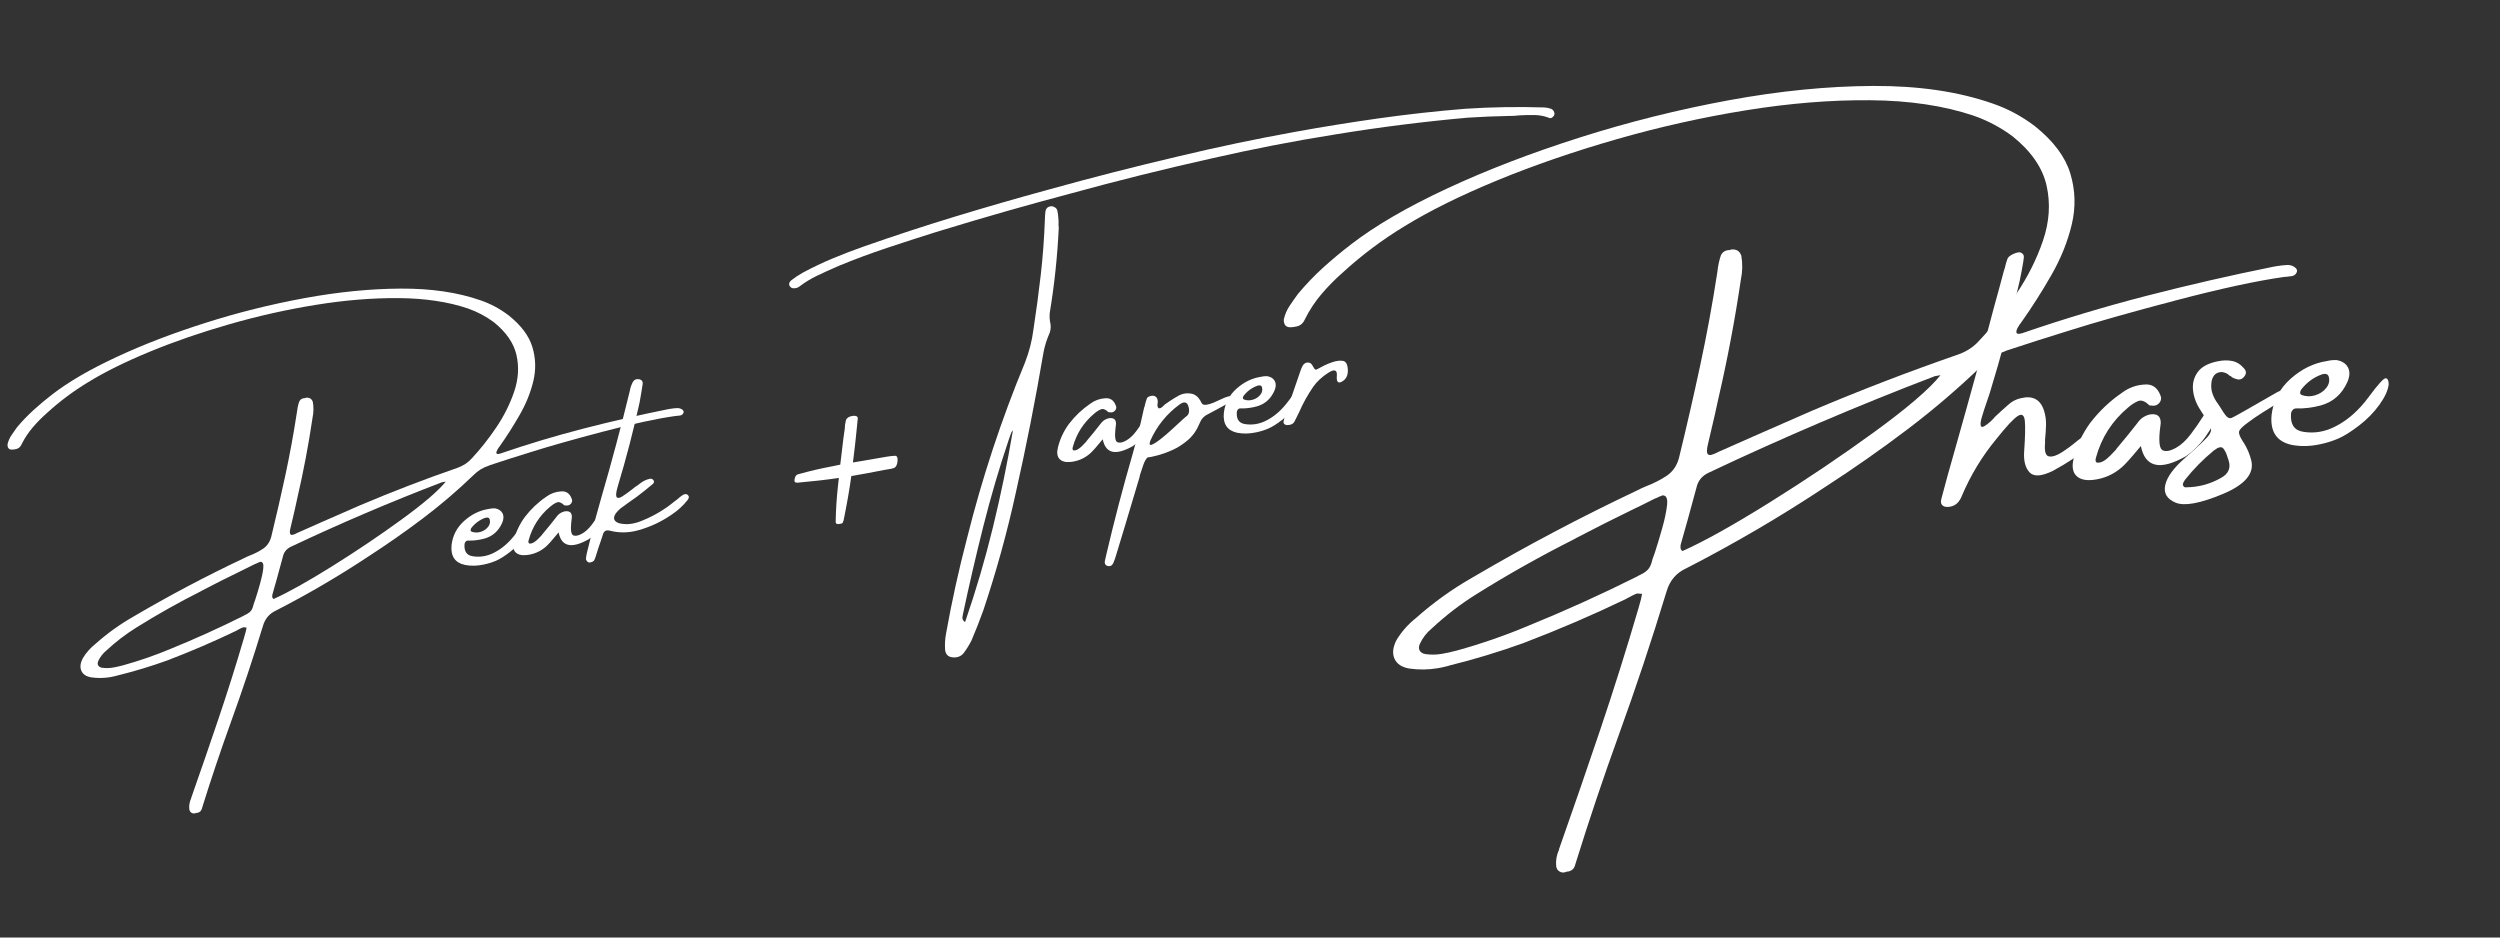<svg xmlns="http://www.w3.org/2000/svg" xmlns:xlink="http://www.w3.org/1999/xlink" width="2400" zoomAndPan="magnify" viewBox="0 0 1800 675" height="900" preserveAspectRatio="xMidYMid meet" version="1.2"><rect x="0" y="0" width="1800" height="675" fill="#333333" stroke="none"/><defs><clipPath id="db5fb5d7c9"><path d="M 1.332 171 L 531 171 L 531 601 L 1.332 601 Z M 1.332 171"></path></clipPath></defs><g id="2f4ad82dcd"><g clip-rule="nonzero" clip-path="url(#db5fb5d7c9)"><g style="fill:#ffffff;fill-opacity:1;"><g transform="translate(102.71, 467.188)"><path style="stroke:none" d="M 385.078 -173.375 C 386.453 -173.332 387.598 -172.961 388.516 -172.266 C 389.43 -171.566 389.734 -170.797 389.422 -169.953 C 389.035 -169.148 388.555 -168.613 387.984 -168.344 C 387.41 -168.07 386.754 -167.926 386.016 -167.906 C 385.129 -167.758 384.207 -167.664 383.25 -167.625 C 370.039 -165.758 352.754 -162.016 331.391 -156.391 C 310.023 -150.766 292.875 -145.91 279.938 -141.828 C 269.926 -138.754 259.945 -135.566 250 -132.266 C 249.781 -132.234 249.488 -132.098 249.125 -131.859 C 244.969 -130.523 241.344 -128.285 238.25 -125.141 C 226.77 -114.078 214.711 -103.766 202.078 -94.203 C 189.441 -84.648 176.441 -75.547 163.078 -66.891 C 141.484 -52.555 119.129 -39.461 96.016 -27.609 C 91.273 -25.43 88.148 -21.766 86.641 -16.609 C 79.504 6.836 71.82 29.906 63.594 52.594 C 56.301 72.781 49.461 93.113 43.078 113.594 C 43.098 113.695 43.062 113.812 42.969 113.938 C 42.738 115.008 42.375 115.898 41.875 116.609 C 41.031 117.609 39.922 118.113 38.547 118.125 C 37.867 118.469 37.148 118.586 36.391 118.484 C 34.797 118.129 33.863 117.148 33.594 115.547 C 33.301 112.867 33.734 110.238 34.891 107.656 C 34.973 107.52 35.004 107.375 34.984 107.219 C 41.711 88.094 48.297 68.992 54.734 49.922 C 61.172 30.859 67.242 11.594 72.953 -7.875 C 73.41 -9.488 73.867 -11.129 74.328 -12.797 C 74.461 -13.629 74.629 -14.484 74.828 -15.359 C 73.961 -15.441 73.156 -15.504 72.406 -15.547 C 71.07 -15.035 69.785 -14.414 68.547 -13.688 C 68.066 -13.488 67.625 -13.242 67.219 -12.953 C 51.031 -5.172 34.531 1.922 17.719 8.328 C 6.039 12.535 -5.797 16.117 -17.797 19.078 C -18.391 19.285 -18.938 19.43 -19.438 19.516 C -20.633 19.836 -21.844 20.102 -23.062 20.312 C -27.75 21.113 -32.426 21.176 -37.094 20.5 C -40.676 19.875 -43.02 18.301 -44.125 15.781 C -45.238 13.27 -44.922 10.301 -43.172 6.875 C -40.742 2.812 -37.656 -0.695 -33.906 -3.656 C -25.508 -11.125 -16.469 -17.625 -6.781 -23.156 C 19.008 -38.312 45.395 -52.266 72.375 -65.016 C 73.844 -65.785 75.398 -66.504 77.047 -67.172 C 80.578 -68.516 83.789 -70.16 86.688 -72.109 C 89.594 -74.066 91.555 -76.922 92.578 -80.672 C 96.18 -95.453 99.566 -110.207 102.734 -124.938 C 105.898 -139.676 108.641 -154.578 110.953 -169.641 C 110.93 -169.754 110.957 -169.93 111.031 -170.172 C 111.312 -172.891 111.863 -175.477 112.688 -177.938 C 113.051 -178.801 113.609 -179.457 114.359 -179.906 C 115.109 -180.352 115.91 -180.562 116.766 -180.531 C 117.348 -180.801 118.016 -180.914 118.766 -180.875 C 120.66 -180.738 121.922 -179.703 122.547 -177.766 C 123.18 -174.004 123.109 -170.238 122.328 -166.469 C 122.348 -166.352 122.32 -166.176 122.25 -165.938 C 119.395 -146.676 115.773 -127.602 111.391 -108.719 C 110.297 -103.531 109.133 -98.379 107.906 -93.266 C 107.414 -91.43 106.969 -89.535 106.562 -87.578 C 105.988 -85.266 105.852 -83.723 106.156 -82.953 C 106.469 -82.18 107.102 -81.906 108.062 -82.125 C 109.02 -82.344 110.145 -82.82 111.438 -83.562 C 111.863 -83.738 112.316 -83.93 112.797 -84.141 C 117.91 -86.43 123.039 -88.707 128.188 -90.969 C 137.488 -95.039 146.852 -99.141 156.281 -103.266 C 179.383 -113.078 202.801 -122.086 226.531 -130.297 C 230.781 -131.766 234.305 -134.098 237.109 -137.297 C 243.16 -143.754 248.977 -151.113 254.562 -159.375 C 260.145 -167.633 264.457 -176.242 267.5 -185.203 C 270.539 -194.172 271.098 -202.938 269.172 -211.5 C 267.254 -220.07 261.816 -227.973 252.859 -235.203 C 247.129 -239.453 240.875 -242.758 234.094 -245.125 C 219.844 -249.914 203.297 -252.391 184.453 -252.547 C 165.609 -252.703 145.711 -251.086 124.766 -247.703 C 103.816 -244.316 83.055 -239.664 62.484 -233.75 C 41.91 -227.844 22.832 -221.266 5.25 -214.016 C -12.32 -206.773 -27.207 -199.41 -39.406 -191.922 C -49.977 -185.504 -59.812 -178.141 -68.906 -169.828 C -72.613 -166.566 -76.031 -163.102 -79.156 -159.438 C -82.281 -155.781 -84.945 -151.742 -87.156 -147.328 C -87.945 -145.441 -89.254 -144.285 -91.078 -143.859 C -91.461 -143.785 -91.906 -143.707 -92.406 -143.625 C -92.508 -143.613 -92.617 -143.598 -92.734 -143.578 C -93.453 -143.453 -94.156 -143.426 -94.844 -143.5 C -95.539 -143.57 -96.133 -143.883 -96.625 -144.438 C -96.938 -144.895 -97.133 -145.383 -97.219 -145.906 C -97.312 -146.426 -97.336 -146.895 -97.297 -147.312 C -96.734 -149.676 -95.797 -151.836 -94.484 -153.797 C -93.172 -155.754 -91.82 -157.68 -90.438 -159.578 C -86.656 -164.078 -82.633 -168.254 -78.375 -172.109 C -74.113 -175.973 -69.695 -179.664 -65.125 -183.188 C -53.414 -192.238 -38 -201.211 -18.875 -210.109 C 0.238 -219.016 21.508 -227.191 44.938 -234.641 C 68.363 -242.098 92.234 -248.062 116.547 -252.531 C 140.859 -257 163.953 -259.285 185.828 -259.391 C 207.711 -259.504 226.848 -256.695 243.234 -250.969 C 250.555 -248.469 257.352 -244.82 263.625 -240.031 C 272.531 -232.906 278.191 -225.328 280.609 -217.297 C 283.035 -209.273 283.266 -201.129 281.297 -192.859 C 279.328 -184.598 276.051 -176.473 271.469 -168.484 C 266.895 -160.504 262.094 -152.957 257.062 -145.844 C 256.445 -145.113 255.859 -144.234 255.297 -143.203 C 254.734 -142.172 254.555 -141.359 254.766 -140.766 C 254.984 -140.172 255.926 -140.133 257.594 -140.656 C 277.426 -147.457 297.348 -153.438 317.359 -158.594 C 337.379 -163.758 357.613 -168.398 378.062 -172.516 C 378.664 -172.617 379.223 -172.711 379.734 -172.797 L 379.891 -172.828 C 381.598 -173.117 383.328 -173.301 385.078 -173.375 Z M 79.328 -30.047 C 79.578 -31.223 80.129 -32.938 80.984 -35.188 C 82.141 -38.738 83.32 -42.648 84.531 -46.922 C 85.738 -51.191 86.516 -54.895 86.859 -58.031 C 87.203 -61.164 86.492 -62.719 84.734 -62.688 C 83.703 -62.344 82.719 -61.922 81.781 -61.422 C 81.562 -61.391 81.266 -61.281 80.891 -61.094 C 77.242 -59.227 73.551 -57.398 69.812 -55.609 C 60.938 -51.316 52.062 -46.848 43.188 -42.203 C 42.758 -42.016 42.32 -41.766 41.875 -41.453 C 25.945 -33.441 10.406 -24.695 -4.75 -15.219 C -12.395 -10.438 -19.5 -4.984 -26.062 1.141 C -28.613 3.223 -30.578 5.742 -31.953 8.703 C -32.473 9.941 -32.504 10.988 -32.047 11.844 C -31.586 12.707 -30.707 13.281 -29.406 13.562 C -26.727 13.957 -24.066 13.926 -21.422 13.469 C -19.098 13.07 -16.789 12.562 -14.5 11.938 C -14.383 11.914 -14.328 11.906 -14.328 11.906 C -2.492 8.633 9.016 4.648 20.203 -0.047 C 38.016 -7.297 55.488 -15.207 72.625 -23.781 C 72.875 -24 73.055 -24.117 73.172 -24.141 C 74.535 -24.703 75.77 -25.414 76.875 -26.281 C 77.977 -27.156 78.797 -28.41 79.328 -30.047 Z M 94.25 -35.906 C 104.707 -40.602 118.695 -48.414 136.219 -59.344 C 153.738 -70.281 170.453 -81.531 186.359 -93.094 C 202.273 -104.664 212.906 -113.781 218.25 -120.438 C 217.414 -120.289 216.695 -120.164 216.094 -120.062 C 215.812 -120.02 215.613 -119.988 215.5 -119.969 C 178.625 -105.863 142.379 -90.391 106.766 -73.547 C 103.609 -72.047 101.676 -69.672 100.969 -66.422 C 99.551 -61.16 98.141 -55.969 96.734 -50.844 C 95.629 -47.02 94.531 -43.141 93.438 -39.203 C 93.301 -38.66 93.254 -38.078 93.297 -37.453 C 93.348 -36.836 93.664 -36.32 94.25 -35.906 Z M 94.25 -35.906"></path></g><g transform="translate(335.107, 427.414)"><path style="stroke:none" d="M 41.781 -39.906 C 39.113 -36.219 35.848 -32.891 31.984 -29.922 C 28.117 -26.953 24.805 -24.875 22.047 -23.688 C 19.285 -22.508 16.398 -21.609 13.391 -20.984 C 8.555 -19.922 3.961 -19.816 -0.391 -20.672 C -7.535 -22.223 -10.734 -26.988 -9.984 -34.969 C -9.18 -41.875 -6.141 -47.68 -0.859 -52.391 C 4.41 -57.098 10.211 -59.941 16.547 -60.922 C 16.547 -60.922 16.594 -60.93 16.688 -60.953 C 18.27 -61.328 19.805 -61.477 21.297 -61.406 C 23.891 -60.938 25.688 -59.766 26.688 -57.891 C 27.688 -56.016 27.617 -53.727 26.484 -51.031 C 23.867 -45.062 19.578 -41.254 13.609 -39.609 C 9.641 -38.535 5.707 -38.062 1.812 -38.188 C 1.07 -38.176 0.473 -37.875 0.016 -37.281 C -0.441 -36.688 -0.672 -36.02 -0.672 -35.281 C -0.961 -30.344 1.02 -27.551 5.281 -26.906 C 10.551 -26.051 15.723 -26.938 20.797 -29.562 C 26.641 -32.57 31.891 -37.234 36.547 -43.547 C 41.211 -49.859 44.004 -52.906 44.922 -52.688 C 45.848 -52.477 46.289 -51.488 46.25 -49.719 C 45.945 -46.875 44.457 -43.602 41.781 -39.906 Z M 4.203 -47.219 C 3.941 -46.758 3.781 -46.285 3.719 -45.797 C 3.664 -45.316 3.914 -44.922 4.469 -44.609 C 6.594 -43.836 8.766 -43.797 10.984 -44.484 C 13.203 -45.18 14.977 -46.367 16.312 -48.047 C 17.645 -49.723 18.023 -51.562 17.453 -53.562 C 17.16 -54.258 16.691 -54.648 16.047 -54.734 C 15.41 -54.828 14.797 -54.766 14.203 -54.547 C 10.234 -53.129 6.898 -50.688 4.203 -47.219 Z M 4.203 -47.219"></path></g><g transform="translate(383.343, 419.158)"><path style="stroke:none" d="M 52.906 -52.516 C 54.332 -51.992 54.738 -50.203 54.125 -47.141 C 52.875 -44.766 51.492 -42.508 49.984 -40.375 C 48.473 -38.25 46.766 -36.281 44.859 -34.469 C 44.691 -34.438 44.617 -34.363 44.641 -34.25 C 43.367 -33.008 42 -31.895 40.531 -30.906 C 28.133 -23.895 20.91 -25.535 18.859 -35.828 C 14.297 -30.266 11.191 -26.797 9.547 -25.422 C 5.629 -22.078 1.109 -20.113 -4.016 -19.531 C -7.816 -19.102 -10.57 -19.812 -12.281 -21.656 C -13.988 -23.5 -14.348 -26.328 -13.359 -30.141 C -11.879 -36.129 -9.27 -41.691 -5.531 -46.828 C -1.125 -52.586 4.035 -57.477 9.953 -61.5 C 13.086 -63.801 16.562 -65.078 20.375 -65.328 C 24.164 -65.754 26.797 -64.016 28.266 -60.109 C 28.816 -58.961 28.695 -57.832 27.906 -56.719 C 26.883 -55.414 25.52 -54.93 23.812 -55.266 C 23.695 -55.242 23.535 -55.242 23.328 -55.266 C 23.129 -55.297 22.973 -55.348 22.859 -55.422 C 20.859 -57.367 19.078 -58.02 17.516 -57.375 C 15.953 -56.738 14.348 -55.711 12.703 -54.297 C 5.055 -47.867 -0.078 -39.848 -2.703 -30.234 C -2.859 -29.828 -2.922 -29.379 -2.891 -28.891 C -2.867 -28.41 -2.664 -28.055 -2.281 -27.828 C -1.238 -27.68 -0.148 -27.945 0.984 -28.625 C 2.129 -29.301 3.227 -30.195 4.281 -31.312 C 5.344 -32.426 6.234 -33.359 6.953 -34.109 C 7.035 -34.297 7.078 -34.391 7.078 -34.391 C 10.535 -38.453 13.891 -42.582 17.141 -46.781 C 18.547 -48.906 20.504 -50.289 23.016 -50.938 C 26.66 -51.562 28.457 -50.195 28.406 -46.844 C 28.281 -45.562 28.129 -44.281 27.953 -43 C 27.41 -37.508 27.879 -34.422 29.359 -33.734 C 30.848 -33.047 32.879 -33.395 35.453 -34.781 C 38.035 -36.164 40.473 -38.375 42.766 -41.406 C 45.066 -44.445 46.973 -47.188 48.484 -49.625 C 50.004 -52.07 51.477 -53.035 52.906 -52.516 Z M 52.906 -52.516"></path></g></g></g><g style="fill:#ffffff;fill-opacity:1;"><g transform="translate(438.293, 409.754)"><path style="stroke:none" d="M 57 -53.266 C 57.551 -52.723 57.766 -52.129 57.641 -51.484 C 57.523 -50.848 57.203 -50.223 56.672 -49.609 C 53.441 -45.547 49.66 -42.094 45.328 -39.25 C 37.898 -34.102 29.844 -30.332 21.156 -27.938 C 14.312 -26.031 7.5 -25.941 0.719 -27.672 C -1.781 -28.328 -3.395 -27.488 -4.125 -25.156 C -5.156 -21.844 -6.27 -18.52 -7.469 -15.188 C -7.988 -13.332 -8.594 -11.406 -9.281 -9.406 C -9.363 -9.176 -9.438 -8.914 -9.5 -8.625 C -9.781 -7.945 -10.051 -7.301 -10.312 -6.688 C -10.57 -6.07 -11.129 -5.57 -11.984 -5.188 C -12.398 -5.02 -12.852 -4.891 -13.344 -4.797 C -13.844 -4.711 -14.305 -4.742 -14.734 -4.891 C -15.109 -5.117 -15.461 -5.445 -15.797 -5.875 C -16.129 -6.301 -16.336 -6.758 -16.422 -7.25 C -16.305 -8.926 -16.023 -10.598 -15.578 -12.266 C -14.641 -16.066 -13.711 -19.812 -12.797 -23.5 C -10.535 -32.863 -8.062 -42.156 -5.375 -51.375 C 2.039 -76.812 8.867 -102.375 15.109 -128.062 C 15.535 -130.531 16.312 -132.801 17.438 -134.875 C 18.32 -136.383 19.781 -137.004 21.812 -136.734 C 23.938 -136.242 24.785 -134.938 24.359 -132.812 C 23.723 -128.488 22.988 -124.125 22.156 -119.719 C 17.727 -99.457 12.516 -79.43 6.516 -59.641 C 5.254 -55.391 4.984 -52.797 5.703 -51.859 C 6.43 -50.922 7.742 -51.055 9.641 -52.266 C 11.535 -53.473 13.723 -55.031 16.203 -56.938 C 17.93 -58.375 19.695 -59.676 21.5 -60.844 C 21.832 -61.176 22.156 -61.426 22.469 -61.594 C 24.57 -63.312 26.961 -64.461 29.641 -65.047 C 30.703 -65.223 31.555 -64.883 32.203 -64.031 C 32.586 -63.469 32.691 -62.941 32.516 -62.453 C 32.336 -61.973 32.078 -61.586 31.734 -61.297 C 28.004 -58.16 24.207 -55.125 20.344 -52.188 C 18.445 -50.895 16.484 -49.508 14.453 -48.031 C 12.484 -46.664 10.539 -45.254 8.625 -43.797 C 7.32 -42.711 6.16 -41.516 5.141 -40.203 C 2.828 -36.805 3.547 -34.426 7.297 -33.062 C 10.316 -32.332 13.254 -32.18 16.109 -32.609 C 18.973 -33.047 21.75 -33.863 24.438 -35.062 C 32.844 -38.477 40.508 -43.062 47.438 -48.812 C 48 -49.25 48.555 -49.656 49.109 -50.031 C 50.391 -51.219 51.77 -52.312 53.25 -53.312 C 53.801 -53.688 54.441 -53.906 55.172 -53.969 C 55.898 -54.039 56.508 -53.805 57 -53.266 Z M 57 -53.266"></path></g></g><g style="fill:#ffffff;fill-opacity:1;"><g transform="translate(496.64, 399.768)"><path style="stroke:none" d=""></path></g></g><g style="fill:#ffffff;fill-opacity:1;"><g transform="translate(559.298, 389.044)"><path style="stroke:none" d="M 53.656 -46.281 C 52.312 -36.551 50.445 -25.859 48.062 -14.203 C 48.094 -14.035 47.984 -13.875 47.734 -13.719 C 47.703 -13.195 47.582 -12.801 47.375 -12.531 C 47.164 -12.27 46.645 -12.066 45.812 -11.922 C 43.406 -11.348 42.266 -11.895 42.391 -13.562 C 42.535 -21.945 43.098 -30.602 44.078 -39.531 C 44.273 -41.332 44.477 -43.129 44.688 -44.922 C 35.426 -43.566 25.41 -42.422 14.641 -41.484 C 14.316 -41.43 14.133 -41.516 14.094 -41.734 C 13.594 -41.648 13.258 -41.691 13.094 -41.859 C 12.926 -42.023 12.789 -42.414 12.688 -43.031 C 12.852 -45.664 13.789 -47.191 15.5 -47.609 C 23.738 -49.922 32.098 -51.863 40.578 -53.438 L 45.688 -54.5 C 46.125 -58.32 46.582 -62.148 47.062 -65.984 C 47.582 -70.848 48.207 -75.645 48.938 -80.375 C 48.945 -82.363 49.227 -84.398 49.781 -86.484 C 50.344 -88.117 51.898 -89.156 54.453 -89.594 C 56.898 -89.906 58.188 -89.359 58.312 -87.953 L 57.562 -80.312 C 56.844 -72.852 55.926 -64.766 54.812 -56.047 L 79.594 -60.297 C 81.52 -60.617 83.363 -60.816 85.125 -60.891 C 86.613 -60.848 87.211 -59.5 86.922 -56.844 C 86.641 -54.188 85.723 -52.578 84.172 -52.016 C 83.586 -51.797 82.988 -51.633 82.375 -51.531 L 77.062 -50.625 C 69.695 -49.145 61.895 -47.695 53.656 -46.281 Z M 53.656 -46.281"></path></g><g transform="translate(651.71, 373.228)"><path style="stroke:none" d=""></path></g><g transform="translate(714.367, 362.504)"><path style="stroke:none" d="M 41.875 -213.938 C 42.969 -214.125 44.004 -213.914 44.984 -213.312 C 45.973 -212.719 46.602 -211.961 46.875 -211.047 C 47.301 -209.242 47.551 -207.461 47.625 -205.703 C 47.832 -203.879 47.879 -202.129 47.766 -200.453 C 47.773 -199.711 47.832 -199.035 47.938 -198.422 C 46.969 -177.859 44.816 -157.535 41.484 -137.453 C 41.234 -135.191 41.301 -132.957 41.688 -130.75 C 42.363 -128.125 42.289 -125.547 41.469 -123.016 C 39.406 -118.41 37.91 -113.723 36.984 -108.953 C 31.234 -75.047 24.594 -41.375 17.062 -7.938 C 10.812 20.645 3.02 48.875 -6.312 76.75 C -8.926 84.07 -11.797 91.391 -14.922 98.703 C -16.547 101.867 -18.422 104.891 -20.547 107.766 C -22.523 110.086 -25.109 111.098 -28.297 110.797 C -31.578 110.555 -33.441 108.801 -33.891 105.531 C -34.172 101.594 -33.953 97.688 -33.234 93.812 C -29.086 70.582 -24.02 47.562 -18.031 24.75 C -7.258 -18.383 6.613 -60.426 23.594 -101.375 C 26.633 -109.176 28.664 -117.086 29.688 -125.109 C 31.707 -138.242 33.469 -151.379 34.969 -164.516 C 36.469 -177.66 37.457 -190.836 37.938 -204.047 C 37.969 -206.16 38.113 -208.32 38.375 -210.531 C 38.77 -212.469 39.938 -213.602 41.875 -213.938 Z M -19.516 85.406 C -11.711 62.801 -5.008 39.984 0.594 16.953 C 6.207 -6.066 11.008 -29.375 15 -52.969 C 14.895 -52.852 14.816 -52.645 14.766 -52.344 C 14.41 -52.051 14.102 -51.691 13.844 -51.266 C 13.219 -49.555 12.617 -47.883 12.047 -46.25 C 5.066 -25.551 -1.082 -4.613 -6.406 16.562 C -11.738 37.75 -16.656 58.969 -21.156 80.219 C -21.219 80.508 -21.238 80.711 -21.219 80.828 C -21.457 81.492 -21.504 82.227 -21.359 83.031 C -21.223 83.832 -20.609 84.625 -19.516 85.406 Z M 404.844 -280.75 C 404.926 -280.25 404.773 -279.711 404.391 -279.141 C 404.004 -278.566 403.523 -278.102 402.953 -277.75 C 402.391 -277.395 401.836 -277.316 401.297 -277.516 C 397.816 -278.898 394.25 -279.617 390.594 -279.672 C 386.945 -279.734 383.32 -279.66 379.719 -279.453 C 377.051 -279.098 374.398 -278.953 371.766 -279.016 C 362.023 -278.828 352.316 -278.422 342.641 -277.797 C 310.992 -274.984 279.457 -271.008 248.031 -265.875 C 217.75 -261.07 187.613 -255.234 157.625 -248.359 C 123.77 -240.797 90.113 -232.414 56.656 -223.219 C 25.863 -215.051 -4.742 -206.316 -35.172 -197.016 C -37.055 -196.41 -39.023 -195.812 -41.078 -195.219 C -52.68 -191.582 -64.254 -187.836 -75.797 -183.984 C -87.336 -180.141 -98.801 -175.879 -110.188 -171.203 C -111.07 -170.766 -111.988 -170.352 -112.938 -169.969 C -117.344 -168.07 -121.754 -166.062 -126.172 -163.938 C -130.586 -161.82 -134.727 -159.297 -138.594 -156.359 C -139.145 -155.93 -139.766 -155.57 -140.453 -155.281 C -141.379 -155.008 -142.285 -154.895 -143.172 -154.938 C -144.055 -154.977 -144.82 -155.367 -145.469 -156.109 C -146.113 -156.91 -146.32 -157.727 -146.094 -158.562 C -145.863 -159.406 -145.348 -160.148 -144.547 -160.797 C -142.035 -162.703 -139.352 -164.473 -136.5 -166.109 C -129.375 -169.941 -122.109 -173.398 -114.703 -176.484 C -107.297 -179.566 -99.812 -182.438 -92.25 -185.094 C -70.414 -192.758 -48.492 -199.941 -26.484 -206.641 C -4.484 -213.336 17.68 -219.734 40.016 -225.828 C 71.328 -234.535 102.785 -242.594 134.391 -250 C 161.93 -256.582 189.598 -262.395 217.391 -267.438 C 237.797 -271.156 258.254 -274.457 278.766 -277.344 C 299.285 -280.227 319.898 -282.508 340.609 -284.188 C 359.566 -285.426 378.535 -285.742 397.516 -285.141 C 399.297 -285.047 400.977 -284.703 402.562 -284.109 C 403.914 -283.43 404.676 -282.312 404.844 -280.75 Z M 404.844 -280.75"></path></g></g><g style="fill:#ffffff;fill-opacity:1;"><g transform="translate(775.119, 352.107)"><path style="stroke:none" d="M 52.906 -52.516 C 54.332 -51.992 54.738 -50.203 54.125 -47.141 C 52.875 -44.766 51.492 -42.508 49.984 -40.375 C 48.473 -38.25 46.766 -36.281 44.859 -34.469 C 44.691 -34.438 44.617 -34.363 44.641 -34.25 C 43.367 -33.008 42 -31.895 40.531 -30.906 C 28.133 -23.895 20.91 -25.535 18.859 -35.828 C 14.297 -30.266 11.191 -26.797 9.547 -25.422 C 5.629 -22.078 1.109 -20.113 -4.016 -19.531 C -7.816 -19.102 -10.57 -19.812 -12.281 -21.656 C -13.988 -23.5 -14.348 -26.328 -13.359 -30.141 C -11.879 -36.129 -9.27 -41.691 -5.531 -46.828 C -1.125 -52.586 4.035 -57.477 9.953 -61.5 C 13.086 -63.801 16.562 -65.078 20.375 -65.328 C 24.164 -65.754 26.797 -64.016 28.266 -60.109 C 28.816 -58.961 28.695 -57.832 27.906 -56.719 C 26.883 -55.414 25.52 -54.93 23.812 -55.266 C 23.695 -55.242 23.535 -55.242 23.328 -55.266 C 23.129 -55.297 22.973 -55.348 22.859 -55.422 C 20.859 -57.367 19.078 -58.02 17.516 -57.375 C 15.953 -56.738 14.348 -55.711 12.703 -54.297 C 5.055 -47.867 -0.078 -39.848 -2.703 -30.234 C -2.859 -29.828 -2.922 -29.379 -2.891 -28.891 C -2.867 -28.41 -2.664 -28.055 -2.281 -27.828 C -1.238 -27.68 -0.148 -27.945 0.984 -28.625 C 2.129 -29.301 3.227 -30.195 4.281 -31.312 C 5.344 -32.426 6.234 -33.359 6.953 -34.109 C 7.035 -34.297 7.078 -34.391 7.078 -34.391 C 10.535 -38.453 13.891 -42.582 17.141 -46.781 C 18.547 -48.906 20.504 -50.289 23.016 -50.938 C 26.66 -51.562 28.457 -50.195 28.406 -46.844 C 28.281 -45.562 28.129 -44.281 27.953 -43 C 27.41 -37.508 27.879 -34.422 29.359 -33.734 C 30.848 -33.047 32.879 -33.395 35.453 -34.781 C 38.035 -36.164 40.473 -38.375 42.766 -41.406 C 45.066 -44.445 46.973 -47.188 48.484 -49.625 C 50.004 -52.07 51.477 -53.035 52.906 -52.516 Z M 52.906 -52.516"></path></g></g><g style="fill:#ffffff;fill-opacity:1;"><g transform="translate(830.068, 342.703)"><path style="stroke:none" d="M 58.531 -54.797 C 57.395 -54.098 56.191 -53.469 54.922 -52.906 C 54.629 -52.676 54.352 -52.488 54.094 -52.344 C 52.852 -51.613 51.609 -50.91 50.359 -50.234 C 46.805 -48.391 43.188 -46.438 39.5 -44.375 C 36.695 -43.039 34.719 -40.828 33.562 -37.734 C 31.594 -32.898 28.785 -28.922 25.141 -25.797 C 21.492 -22.672 17.66 -20.238 13.641 -18.5 C 9.617 -16.758 6.016 -15.488 2.828 -14.688 C -0.359 -13.883 -2.438 -13.457 -3.406 -13.406 C -3.52 -13.383 -3.66 -13.363 -3.828 -13.344 C -5.004 -12.281 -6.047 -10.414 -6.953 -7.75 C -7.859 -5.094 -8.648 -2.719 -9.328 -0.625 C -9.453 -0.082 -9.535 0.383 -9.578 0.781 C -13.18 12.656 -16.727 24.52 -20.219 36.375 C -22.219 42.977 -24.219 49.578 -26.219 56.172 C -26.832 58.504 -27.633 60.773 -28.625 62.984 C -29.582 64.734 -31.051 65.301 -33.031 64.688 C -34.395 64.008 -34.906 62.844 -34.562 61.188 C -34.227 59.477 -33.836 57.758 -33.391 56.031 C -27.742 31.926 -21.469 7.969 -14.562 -15.844 C -12.414 -23.207 -10.484 -30.676 -8.766 -38.25 C -8.004 -41.727 -7.195 -45.312 -6.344 -49 C -6.281 -49.344 -6.145 -49.734 -5.938 -50.172 C -5.531 -52.109 -4.977 -54.02 -4.281 -55.906 C -3.938 -56.594 -3.172 -57.117 -1.984 -57.484 C -0.805 -57.859 0.27 -57.875 1.25 -57.531 C 2.469 -57 3.195 -56.016 3.438 -54.578 C 3.562 -53.859 3.555 -53.094 3.422 -52.281 C 3.305 -51.633 3.27 -51.004 3.312 -50.391 C 3.363 -49.773 3.664 -49.195 4.219 -48.656 C 5.113 -48.707 5.863 -48.969 6.469 -49.438 C 7.07 -49.914 7.641 -50.453 8.172 -51.047 C 8.691 -51.641 9.344 -52.117 10.125 -52.484 C 10.57 -52.859 11.023 -53.191 11.484 -53.484 C 13.941 -55.16 16.391 -56.66 18.828 -57.984 C 22.016 -59.609 25.398 -59.93 28.984 -58.953 C 30.578 -58.305 31.836 -57.41 32.766 -56.266 C 33.703 -55.129 34.484 -53.875 35.109 -52.5 C 35.691 -51.457 36.801 -51.047 38.438 -51.266 C 40.07 -51.492 41.859 -52.016 43.797 -52.828 C 45.734 -53.641 47.492 -54.441 49.078 -55.234 C 50.379 -55.848 51.32 -56.266 51.906 -56.484 C 53.508 -57.148 55.188 -57.551 56.938 -57.688 C 57.426 -57.77 57.891 -57.766 58.328 -57.672 C 58.773 -57.578 59.062 -57.172 59.188 -56.453 C 59.238 -56.172 59.203 -55.863 59.078 -55.531 C 58.961 -55.195 58.781 -54.953 58.531 -54.797 Z M 24.641 -43.375 C 25.629 -44.281 26.102 -45.582 26.062 -47.281 C 26.031 -48.988 25.582 -50.566 24.719 -52.016 C 24.344 -52.453 23.906 -52.727 23.406 -52.844 C 22.906 -52.969 22.406 -52.984 21.906 -52.891 C 20.945 -52.555 20.035 -52.082 19.172 -51.469 C 9.836 -44.594 2.828 -35.891 -1.859 -25.359 C -2.703 -22.941 -2.383 -21.984 -0.906 -22.484 C 0.57 -22.992 2.691 -24.32 5.453 -26.469 C 8.211 -28.625 11.039 -31.047 13.938 -33.734 C 16.832 -36.422 19.312 -38.707 21.375 -40.594 C 23.238 -42.281 24.328 -43.207 24.641 -43.375 Z M 24.641 -43.375"></path></g></g><g style="fill:#ffffff;fill-opacity:1;"><g transform="translate(891.151, 332.248)"><path style="stroke:none" d="M 41.781 -39.906 C 39.113 -36.219 35.848 -32.891 31.984 -29.922 C 28.117 -26.953 24.805 -24.875 22.047 -23.688 C 19.285 -22.508 16.398 -21.609 13.391 -20.984 C 8.555 -19.922 3.961 -19.816 -0.391 -20.672 C -7.535 -22.223 -10.734 -26.988 -9.984 -34.969 C -9.18 -41.875 -6.141 -47.68 -0.859 -52.391 C 4.41 -57.098 10.211 -59.941 16.547 -60.922 C 16.547 -60.922 16.594 -60.93 16.688 -60.953 C 18.27 -61.328 19.805 -61.477 21.297 -61.406 C 23.891 -60.938 25.688 -59.766 26.688 -57.891 C 27.688 -56.016 27.617 -53.727 26.484 -51.031 C 23.867 -45.062 19.578 -41.254 13.609 -39.609 C 9.641 -38.535 5.707 -38.062 1.812 -38.188 C 1.07 -38.176 0.473 -37.875 0.016 -37.281 C -0.441 -36.688 -0.672 -36.02 -0.672 -35.281 C -0.961 -30.344 1.02 -27.551 5.281 -26.906 C 10.551 -26.051 15.723 -26.938 20.797 -29.562 C 26.641 -32.57 31.891 -37.234 36.547 -43.547 C 41.211 -49.859 44.004 -52.906 44.922 -52.688 C 45.848 -52.477 46.289 -51.488 46.25 -49.719 C 45.945 -46.875 44.457 -43.602 41.781 -39.906 Z M 4.203 -47.219 C 3.941 -46.758 3.781 -46.285 3.719 -45.797 C 3.664 -45.316 3.914 -44.922 4.469 -44.609 C 6.594 -43.836 8.766 -43.797 10.984 -44.484 C 13.203 -45.18 14.977 -46.367 16.312 -48.047 C 17.645 -49.723 18.023 -51.562 17.453 -53.562 C 17.16 -54.258 16.691 -54.648 16.047 -54.734 C 15.41 -54.828 14.797 -54.766 14.203 -54.547 C 10.234 -53.129 6.898 -50.688 4.203 -47.219 Z M 4.203 -47.219"></path></g></g><g style="fill:#ffffff;fill-opacity:1;"><g transform="translate(939.388, 323.993)"><path style="stroke:none" d="M 31.062 -57.688 C 31.227 -53.801 29.859 -51.008 26.953 -49.312 C 24.055 -47.625 22.785 -48.969 23.141 -53.344 C 23.504 -57.727 21.438 -58.469 16.938 -55.562 C 12.438 -52.664 8.875 -49.375 6.25 -45.688 C 2.238 -39.883 -1.156 -33.785 -3.938 -27.391 C -4.219 -26.828 -4.445 -26.363 -4.625 -26 C -5.445 -24.207 -6.289 -22.5 -7.156 -20.875 C -7.707 -19.75 -8.441 -18.977 -9.359 -18.562 C -10.285 -18.145 -11.258 -17.941 -12.281 -17.953 C -13.238 -17.891 -14.02 -18.117 -14.625 -18.641 C -15.227 -19.172 -15.41 -19.883 -15.172 -20.781 C -14.805 -22.375 -14.348 -24.016 -13.797 -25.703 C -10.391 -35.785 -6.914 -45.906 -3.375 -56.062 C -3.281 -56.195 -3.238 -56.316 -3.25 -56.422 C -2.781 -57.984 -2.156 -59.457 -1.375 -60.844 C -0.477 -62.238 0.703 -62.953 2.172 -62.984 C 3.648 -63.016 4.77 -62.328 5.531 -60.922 C 6.477 -59.086 7.191 -58.082 7.672 -57.906 C 8.148 -57.727 9.109 -58.082 10.547 -58.969 C 13.66 -60.75 16.75 -62.156 19.812 -63.188 C 22.875 -64.227 25.473 -64.547 27.609 -64.141 C 29.754 -63.734 30.906 -61.582 31.062 -57.688 Z M 31.062 -57.688"></path></g></g><g style="fill:#ffffff;fill-opacity:1;"><g transform="translate(1070.144, 450.6)"><path style="stroke:none" d="M 577.047 -259.828 C 579.109 -259.742 580.82 -259.176 582.188 -258.125 C 583.562 -257.082 584.02 -255.93 583.562 -254.672 C 582.988 -253.461 582.27 -252.656 581.406 -252.25 C 580.539 -251.844 579.555 -251.633 578.453 -251.625 C 577.117 -251.395 575.734 -251.25 574.297 -251.188 C 554.504 -248.383 528.598 -242.773 496.578 -234.359 C 464.566 -225.941 438.863 -218.664 419.469 -212.531 C 404.488 -207.914 389.535 -203.141 374.609 -198.203 C 374.285 -198.148 373.859 -197.953 373.328 -197.609 C 367.109 -195.598 361.676 -192.238 357.031 -187.531 C 339.832 -170.945 321.766 -155.492 302.828 -141.172 C 283.891 -126.848 264.406 -113.203 244.375 -100.234 C 212.008 -78.766 178.516 -59.145 143.891 -41.375 C 136.773 -38.113 132.086 -32.625 129.828 -24.906 C 119.141 10.25 107.629 44.816 95.297 78.797 C 84.367 109.035 74.117 139.508 64.547 170.219 C 64.578 170.383 64.52 170.566 64.375 170.766 C 64.051 172.336 63.508 173.66 62.75 174.734 C 61.469 176.234 59.812 176.988 57.781 177 C 56.758 177.508 55.68 177.695 54.547 177.562 C 52.148 177.031 50.742 175.566 50.328 173.172 C 49.91 169.141 50.562 165.191 52.281 161.328 C 52.406 161.129 52.445 160.91 52.406 160.672 C 62.508 132.004 72.383 103.379 82.031 74.797 C 91.676 46.211 100.77 17.344 109.312 -11.812 C 110.02 -14.227 110.707 -16.688 111.375 -19.188 C 111.602 -20.414 111.852 -21.695 112.125 -23.031 C 110.832 -23.145 109.625 -23.234 108.5 -23.297 C 106.5 -22.523 104.57 -21.594 102.719 -20.5 C 102 -20.219 101.336 -19.852 100.734 -19.406 C 76.473 -7.75 51.742 2.875 26.547 12.469 C 9.047 18.781 -8.691 24.156 -26.672 28.594 C -27.566 28.914 -28.383 29.141 -29.125 29.266 C -30.914 29.742 -32.723 30.141 -34.547 30.453 C -41.578 31.66 -48.586 31.754 -55.578 30.734 C -60.941 29.766 -64.457 27.398 -66.125 23.641 C -67.789 19.879 -67.316 15.438 -64.703 10.312 C -61.055 4.238 -56.422 -1.023 -50.797 -5.484 C -38.223 -16.68 -24.676 -26.414 -10.156 -34.688 C 28.477 -57.406 68.023 -78.32 108.484 -97.438 C 110.66 -98.582 112.984 -99.66 115.453 -100.672 C 120.734 -102.68 125.551 -105.145 129.906 -108.062 C 134.27 -110.988 137.207 -115.266 138.719 -120.891 C 144.125 -143.035 149.195 -165.145 153.938 -187.219 C 158.688 -209.289 162.797 -231.617 166.266 -254.203 C 166.234 -254.367 166.273 -254.629 166.391 -254.984 C 166.797 -259.066 167.617 -262.957 168.859 -266.656 C 169.41 -267.945 170.25 -268.922 171.375 -269.578 C 172.5 -270.242 173.703 -270.555 174.984 -270.516 C 175.848 -270.93 176.836 -271.098 177.953 -271.016 C 180.797 -270.828 182.688 -269.281 183.625 -266.375 C 184.582 -260.738 184.477 -255.098 183.312 -249.453 C 183.344 -249.285 183.301 -249.02 183.188 -248.656 C 178.914 -219.812 173.492 -191.227 166.922 -162.906 C 165.273 -155.133 163.531 -147.426 161.688 -139.781 C 160.969 -137.008 160.301 -134.164 159.688 -131.25 C 158.832 -127.781 158.629 -125.469 159.078 -124.312 C 159.535 -123.156 160.484 -122.742 161.922 -123.078 C 163.359 -123.41 165.051 -124.125 167 -125.219 C 167.633 -125.488 168.305 -125.773 169.016 -126.078 C 176.691 -129.516 184.375 -132.914 192.062 -136.281 C 206.02 -142.414 220.051 -148.566 234.156 -154.734 C 268.801 -169.441 303.906 -182.953 339.469 -195.266 C 345.82 -197.441 351.098 -200.945 355.297 -205.781 C 364.379 -215.426 373.102 -226.438 381.469 -238.812 C 389.844 -251.195 396.312 -264.109 400.875 -277.547 C 405.438 -290.984 406.273 -304.125 403.391 -316.969 C 400.504 -329.812 392.344 -341.645 378.906 -352.469 C 370.312 -358.832 360.941 -363.789 350.797 -367.344 C 329.453 -374.508 304.656 -378.207 276.406 -378.438 C 248.164 -378.676 218.348 -376.258 186.953 -371.188 C 155.566 -366.125 124.461 -359.16 93.641 -350.297 C 62.816 -341.441 34.227 -331.586 7.875 -320.734 C -18.477 -309.879 -40.789 -298.836 -59.062 -287.609 C -74.883 -277.992 -89.613 -266.953 -103.25 -254.484 C -108.801 -249.609 -113.922 -244.426 -118.609 -238.938 C -123.297 -233.445 -127.285 -227.398 -130.578 -220.797 C -131.805 -217.941 -133.77 -216.195 -136.469 -215.562 C -137.039 -215.469 -137.703 -215.359 -138.453 -215.234 C -138.617 -215.203 -138.785 -215.172 -138.953 -215.141 C -140.023 -214.953 -141.082 -214.914 -142.125 -215.031 C -143.164 -215.156 -144.055 -215.625 -144.797 -216.438 C -145.254 -217.125 -145.551 -217.859 -145.688 -218.641 C -145.82 -219.43 -145.852 -220.133 -145.781 -220.75 C -144.945 -224.289 -143.547 -227.531 -141.578 -230.469 C -139.609 -233.406 -137.582 -236.285 -135.5 -239.109 C -129.852 -245.879 -123.836 -252.156 -117.453 -257.938 C -111.066 -263.719 -104.445 -269.238 -97.594 -274.5 C -80.051 -288.062 -56.957 -301.508 -28.312 -314.844 C 0.332 -328.188 32.211 -340.441 67.328 -351.609 C 102.453 -362.773 138.227 -371.711 174.656 -378.422 C 211.094 -385.129 245.703 -388.562 278.484 -388.719 C 311.266 -388.875 339.941 -384.66 364.516 -376.078 C 375.461 -372.328 385.641 -366.867 395.047 -359.703 C 408.379 -349.023 416.863 -337.672 420.5 -325.641 C 424.133 -313.609 424.477 -301.395 421.531 -289 C 418.582 -276.613 413.676 -264.441 406.812 -252.484 C 399.957 -240.523 392.754 -229.211 385.203 -218.547 C 384.285 -217.453 383.406 -216.129 382.562 -214.578 C 381.719 -213.035 381.457 -211.82 381.781 -210.938 C 382.102 -210.051 383.516 -209.992 386.016 -210.766 C 415.723 -220.961 445.57 -229.926 475.562 -237.656 C 505.562 -245.383 535.883 -252.344 566.531 -258.531 C 567.438 -258.688 568.266 -258.832 569.016 -258.969 L 569.266 -259 C 571.828 -259.438 574.422 -259.711 577.047 -259.828 Z M 118.844 -45.016 C 119.227 -46.785 120.066 -49.352 121.359 -52.719 C 123.086 -58.051 124.852 -63.914 126.656 -70.312 C 128.469 -76.719 129.629 -82.266 130.141 -86.953 C 130.66 -91.641 129.602 -93.973 126.969 -93.953 C 125.438 -93.43 123.969 -92.801 122.562 -92.062 C 122.227 -92 121.785 -91.832 121.234 -91.562 C 115.742 -88.75 110.195 -86.016 104.594 -83.359 C 91.312 -76.898 78.023 -70.191 64.734 -63.234 C 64.098 -62.953 63.438 -62.582 62.75 -62.125 C 38.895 -50.113 15.609 -37.008 -7.109 -22.812 C -18.578 -15.645 -29.234 -7.469 -39.078 1.719 C -42.891 4.82 -45.82 8.598 -47.875 13.047 C -48.664 14.891 -48.711 16.453 -48.016 17.734 C -47.328 19.023 -46.016 19.883 -44.078 20.312 C -40.055 20.906 -36.062 20.863 -32.094 20.188 C -28.613 19.594 -25.16 18.832 -21.734 17.906 C -21.566 17.875 -21.484 17.859 -21.484 17.859 C -3.742 12.961 13.508 6.988 30.281 -0.062 C 56.977 -10.938 83.16 -22.797 108.828 -35.641 C 109.191 -35.953 109.457 -36.117 109.625 -36.141 C 111.695 -37.016 113.555 -38.102 115.203 -39.406 C 116.848 -40.719 118.062 -42.586 118.844 -45.016 Z M 141.234 -53.828 C 156.91 -60.848 177.879 -72.551 204.141 -88.938 C 230.398 -105.32 255.441 -122.18 279.266 -139.516 C 303.098 -156.848 319.02 -170.5 327.031 -180.469 C 325.789 -180.25 324.711 -180.062 323.797 -179.906 C 323.391 -179.844 323.102 -179.797 322.938 -179.766 C 267.664 -158.641 213.344 -135.453 159.969 -110.203 C 155.25 -107.941 152.363 -104.379 151.312 -99.516 C 149.164 -91.66 147.047 -83.883 144.953 -76.188 C 143.297 -70.457 141.648 -64.641 140.016 -58.734 C 139.816 -57.941 139.754 -57.078 139.828 -56.141 C 139.898 -55.211 140.367 -54.441 141.234 -53.828 Z M 141.234 -53.828"></path></g><g transform="translate(1418.39, 390.999)"><path style="stroke:none" d="M 90.938 -75.141 C 89.676 -73.555 88.312 -72.082 86.844 -70.719 C 82.102 -66.5 77.766 -63.07 73.828 -60.438 C 69.898 -57.801 65.203 -54.992 59.734 -52.016 C 51.566 -47.984 45.941 -47.617 42.859 -50.922 C 39.785 -54.234 38.504 -59.344 39.016 -66.25 C 39.723 -76.082 39.891 -83.223 39.516 -87.672 C 39.141 -92.129 37.43 -93.395 34.391 -91.469 C 31.359 -89.539 26.191 -83.988 18.891 -74.812 C 8.66 -62.414 0.422 -48.82 -5.828 -34.031 C -6.586 -32.02 -7.656 -30.301 -9.031 -28.875 C -10.406 -27.445 -12.254 -26.535 -14.578 -26.141 C -16.816 -25.754 -18.531 -26.055 -19.719 -27.047 C -20.906 -28.035 -21.211 -29.602 -20.641 -31.75 C -17.598 -43.344 -14.414 -54.879 -11.094 -66.359 C -5.457 -86.242 0.055 -106.02 5.453 -125.688 C 9.492 -140.445 13.445 -155.191 17.312 -169.922 C 19.75 -178.598 22.109 -187.266 24.391 -195.922 C 24.598 -196.641 24.848 -197.41 25.141 -198.234 C 25.305 -199.191 25.539 -200.164 25.844 -201.156 C 26.156 -202.145 26.504 -203.223 26.891 -204.391 C 27.223 -205.391 28.023 -206.297 29.297 -207.109 C 30.566 -207.922 31.867 -208.523 33.203 -208.922 C 34.547 -209.328 35.617 -209.43 36.422 -209.234 C 37.617 -208.66 38.348 -207.973 38.609 -207.172 C 38.879 -206.367 38.883 -205.477 38.625 -204.5 C 38.5 -204.301 38.473 -204 38.547 -203.594 C 37.711 -198.426 36.773 -193.406 35.734 -188.531 C 29.555 -161.395 22.363 -134.473 14.156 -107.766 C 13.531 -105.941 12.797 -103.77 11.953 -101.25 C 10.691 -97.625 9.547 -94.082 8.516 -90.625 C 7.492 -87.164 7.344 -84.941 8.062 -83.953 C 8.789 -82.973 11.113 -84.227 15.031 -87.719 C 16.195 -88.844 17.238 -89.953 18.156 -91.047 C 21.25 -93.961 24.312 -96.742 27.344 -99.391 C 29.977 -101.898 33.109 -103.547 36.734 -104.328 C 45.316 -106.398 50.875 -103.301 53.406 -95.031 C 54.395 -91.707 54.844 -88.332 54.75 -84.906 C 54.656 -81.477 54.426 -78.078 54.062 -74.703 C 54.062 -73.766 54.055 -72.82 54.047 -71.875 C 53.516 -65.988 54.457 -62.828 56.875 -62.391 C 59.301 -61.953 62.41 -62.953 66.203 -65.391 C 70.004 -67.836 73.801 -70.66 77.594 -73.859 C 80.238 -75.848 82.566 -77.566 84.578 -79.016 C 86.586 -80.473 88.148 -81.211 89.266 -81.234 C 91.297 -81.242 92.336 -80.594 92.391 -79.281 C 92.453 -77.969 91.969 -76.586 90.938 -75.141 Z M 90.938 -75.141"></path></g><g transform="translate(1513.151, 374.781)"><path style="stroke:none" d="M 79.266 -78.703 C 81.398 -77.922 82.016 -75.234 81.109 -70.641 C 79.242 -67.078 77.176 -63.695 74.906 -60.5 C 72.645 -57.301 70.082 -54.348 67.219 -51.641 C 66.977 -51.598 66.875 -51.492 66.906 -51.328 C 65 -49.473 62.938 -47.797 60.719 -46.297 C 42.156 -35.785 31.336 -38.242 28.266 -53.672 C 21.43 -45.348 16.773 -40.164 14.297 -38.125 C 8.422 -33.102 1.645 -30.148 -6.031 -29.266 C -11.719 -28.629 -15.844 -29.688 -18.406 -32.438 C -20.969 -35.195 -21.5 -39.43 -20 -45.141 C -17.781 -54.129 -13.879 -62.469 -8.297 -70.156 C -1.672 -78.789 6.055 -86.125 14.891 -92.156 C 19.586 -95.602 24.805 -97.516 30.547 -97.891 C 36.223 -98.535 40.164 -95.93 42.375 -90.078 C 43.164 -88.348 42.984 -86.66 41.828 -85.016 C 40.297 -83.047 38.25 -82.312 35.688 -82.812 C 35.52 -82.781 35.281 -82.781 34.969 -82.812 C 34.664 -82.844 34.414 -82.93 34.219 -83.078 C 31.258 -85.973 28.602 -86.941 26.25 -85.984 C 23.906 -85.023 21.508 -83.484 19.062 -81.359 C 7.582 -71.734 -0.117 -59.719 -4.047 -45.312 C -4.273 -44.688 -4.375 -44.008 -4.344 -43.281 C -4.312 -42.562 -4.004 -42.039 -3.422 -41.719 C -1.848 -41.477 -0.211 -41.863 1.484 -42.875 C 3.18 -43.895 4.82 -45.242 6.406 -46.922 C 8 -48.609 9.344 -50.008 10.438 -51.125 C 10.551 -51.406 10.609 -51.547 10.609 -51.547 C 15.785 -57.629 20.82 -63.816 25.719 -70.109 C 27.812 -73.273 30.738 -75.348 34.5 -76.328 C 39.957 -77.266 42.648 -75.211 42.578 -70.172 C 42.391 -68.273 42.16 -66.363 41.891 -64.438 C 41.086 -56.207 41.797 -51.578 44.016 -50.547 C 46.242 -49.516 49.285 -50.035 53.141 -52.109 C 57.004 -54.18 60.656 -57.488 64.094 -62.031 C 67.539 -66.582 70.398 -70.691 72.672 -74.359 C 74.941 -78.035 77.141 -79.484 79.266 -78.703 Z M 79.266 -78.703"></path></g><g transform="translate(1595.493, 360.688)"><path style="stroke:none" d="M 49.328 -73.234 C 37.086 -66.117 28.328 -60.531 23.047 -56.469 C 19.18 -53.688 17.055 -51.555 16.672 -50.078 C 16.285 -48.609 17.191 -46.188 19.391 -42.812 C 19.41 -42.645 19.578 -42.414 19.891 -42.125 C 22.461 -38.051 24.316 -33.688 25.453 -29.031 C 27.672 -19.602 20.723 -11.551 4.609 -4.875 C -11.504 1.801 -22.703 3.844 -28.984 1.25 C -35.273 -1.344 -37.789 -5.555 -36.531 -11.391 C -35.27 -17.223 -30.523 -23.742 -22.297 -30.953 C -14.066 -38.16 -8.613 -43.27 -5.938 -46.281 C -3.258 -49.301 -2.801 -52.234 -4.562 -55.078 C -5.164 -56.086 -5.805 -57.086 -6.484 -58.078 C -8.004 -60.461 -9.578 -62.922 -11.203 -65.453 C -14.211 -70.055 -15.977 -74.781 -16.5 -79.625 C -17.031 -84.477 -15.941 -88.82 -13.234 -92.656 C -10.523 -96.488 -5.758 -99.109 1.062 -100.516 C 4.938 -101.348 8.504 -101.426 11.766 -100.75 C 15.035 -100.07 17.859 -98.281 20.234 -95.375 C 22.109 -93.383 22.004 -91.281 19.922 -89.062 C 18.547 -87.539 16.875 -87.082 14.906 -87.688 C 13.664 -87.977 12.426 -88.492 11.188 -89.234 C 11.145 -89.484 11.125 -89.609 11.125 -89.609 C 10.57 -89.836 10.062 -90.086 9.594 -90.359 C 8.969 -91.016 8.332 -91.5 7.688 -91.812 C 5.258 -93.031 3 -93.141 0.906 -92.141 C -1.176 -91.148 -2.523 -89.188 -3.141 -86.25 C -3.504 -83.977 -3.5 -81.727 -3.125 -79.5 C -2.5 -76.781 -1.422 -74.234 0.109 -71.859 C 1.117 -70.41 2.023 -69.078 2.828 -67.859 C 4.859 -64.453 6.445 -62.145 7.594 -60.938 C 8.738 -59.727 9.938 -59.332 11.188 -59.75 C 12.438 -60.176 23.453 -66.391 44.234 -78.391 C 48.773 -80.785 50.473 -79.066 49.328 -73.234 Z M 3.672 -16.609 C 9.129 -19.598 10.906 -23.91 9 -29.547 C 8.926 -29.953 8.77 -30.391 8.531 -30.859 C 7.656 -33.953 6.578 -36.258 5.297 -37.781 C 4.016 -39.312 1.789 -38.867 -1.375 -36.453 C -9.145 -30.098 -16.117 -23.023 -22.297 -15.234 C -22.68 -14.566 -23.047 -13.945 -23.391 -13.375 C -23.391 -13.375 -23.453 -13.242 -23.578 -12.984 C -23.953 -12.234 -23.906 -11.469 -23.438 -10.688 C -22.969 -9.914 -22.156 -9.633 -21 -9.844 C -12.227 -9.977 -4.004 -12.234 3.672 -16.609 Z M 3.672 -16.609"></path></g></g><g style="fill:#ffffff;fill-opacity:1;"><g transform="translate(1650.512, 351.272)"><path style="stroke:none" d="M 62.625 -59.797 C 58.633 -54.266 53.738 -49.273 47.938 -44.828 C 42.133 -40.391 37.164 -37.281 33.031 -35.5 C 28.906 -33.719 24.582 -32.363 20.062 -31.438 C 12.82 -29.852 5.941 -29.695 -0.578 -30.969 C -11.273 -33.312 -16.078 -40.457 -14.984 -52.406 C -13.773 -62.758 -9.211 -71.469 -1.297 -78.531 C 6.617 -85.594 15.305 -89.848 24.766 -91.297 C 24.766 -91.297 24.848 -91.312 25.016 -91.344 C 27.391 -91.914 29.695 -92.133 31.938 -92 C 35.812 -91.301 38.5 -89.547 40 -86.734 C 41.5 -83.93 41.398 -80.508 39.703 -76.469 C 35.785 -67.531 29.348 -61.82 20.391 -59.344 C 14.453 -57.738 8.566 -57.031 2.734 -57.219 C 1.617 -57.207 0.711 -56.754 0.016 -55.859 C -0.68 -54.973 -1.02 -53.984 -1 -52.891 C -1.438 -45.484 1.535 -41.305 7.922 -40.359 C 15.805 -39.055 23.547 -40.379 31.141 -44.328 C 39.922 -48.816 47.805 -55.785 54.797 -65.234 C 61.785 -74.691 65.961 -79.258 67.328 -78.938 C 68.703 -78.625 69.367 -77.141 69.328 -74.484 C 68.848 -70.234 66.613 -65.336 62.625 -59.797 Z M 6.297 -70.75 C 5.898 -70.082 5.66 -69.379 5.578 -68.641 C 5.492 -67.898 5.875 -67.305 6.719 -66.859 C 9.895 -65.703 13.141 -65.641 16.453 -66.672 C 19.773 -67.703 22.43 -69.477 24.422 -72 C 26.422 -74.52 26.992 -77.273 26.141 -80.266 C 25.711 -81.305 25.016 -81.891 24.047 -82.016 C 23.086 -82.148 22.172 -82.055 21.297 -81.734 C 15.359 -79.617 10.359 -75.957 6.297 -70.75 Z M 6.297 -70.75"></path></g></g></g></svg>